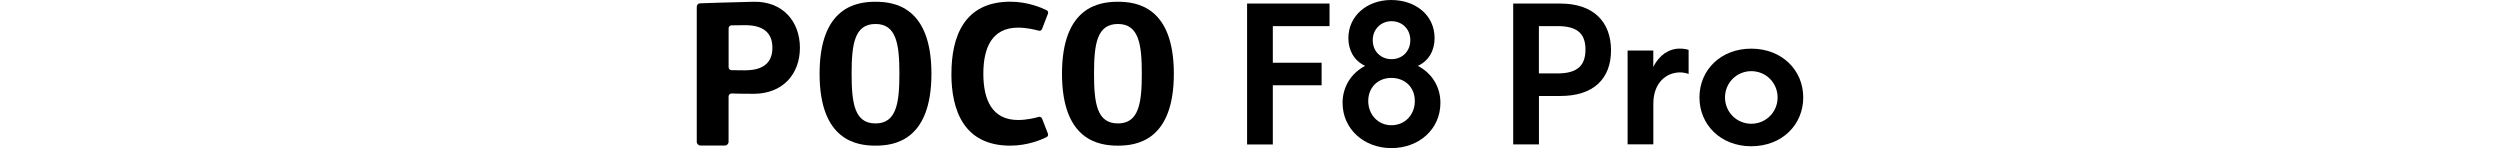 <?xml version="1.0" encoding="UTF-8"?><svg id="a" xmlns="http://www.w3.org/2000/svg" width="540" height="32" viewBox="0 0 540 32"><g id="b"><path d="M162.79.38c-4.78.09-11.58.34-11.58.34-.4,0-.71.34-.71.74v29.16c0,.45.37.82.83.82h5.22c.45,0,.82-.37.82-.82v-9.77c0-.38.31-.68.69-.66.73.03,2.12.07,4.73.07,6.25,0,9.99-4.22,9.99-9.94s-3.75-10.07-9.99-9.94M160.98,15.19c-1.54,0-2.45-.02-2.97-.03-.36-.01-.63-.3-.63-.66V6.13c0-.36.28-.65.63-.66.52-.02,1.43-.03,2.97-.03,3.76,0,5.86,1.54,5.86,4.87s-2.1,4.87-5.86,4.87"/><path d="M189.11.38c-3.96,0-12.08,1.01-12.08,15.54s8.12,15.54,12.08,15.54,12.08-1.01,12.08-15.54S193.07.38,189.11.38M189.11,26.66c-4.53,0-5.16-4.33-5.16-10.74s.63-10.74,5.16-10.74,5.16,4.41,5.16,10.74-.63,10.74-5.16,10.74"/><path d="M241.47.38c-3.96,0-12.08,1.01-12.08,15.54s8.12,15.54,12.08,15.54,12.08-1.01,12.08-15.54S245.43.38,241.47.38M241.47,26.66c-4.53,0-5.16-4.33-5.16-10.74s.63-10.74,5.16-10.74,5.16,4.41,5.16,10.74-.63,10.74-5.16,10.74"/><path d="M205.5,15.92c0,7.9,2.68,15.54,12.72,15.54,3.72,0,6.71-1.28,7.84-1.84.28-.14.4-.46.29-.75l-1.27-3.26c-.11-.28-.42-.44-.71-.36-.85.24-2.62.67-4.46.67-5.62,0-7.51-4.35-7.51-10s1.89-9.95,7.51-9.95c1.84,0,3.61.43,4.46.66.3.08.6-.07.71-.36l1.28-3.32c.11-.29-.01-.61-.29-.74-1.12-.56-4.12-1.84-7.84-1.84-10.04,0-12.72,7.64-12.72,15.54"/><path d="M269.38.77h17.8v4.87h-12.25v7.91h10.54v4.87h-10.54v12.78h-5.56V.77h.01Z"/><path d="M289.99,22.26c0-3.61,1.95-6.49,4.87-8.03-2.47-1.18-3.61-3.45-3.61-6C291.25,3.44,295.27,0,300.5,0s9.37,3.24,9.37,8.23c0,2.6-1.18,4.87-3.61,6,2.96,1.54,4.87,4.42,4.87,7.99,0,5.72-4.66,9.77-10.59,9.77s-10.54-4.14-10.54-9.74h0ZM300.53,27.05c2.92,0,5.07-2.23,5.07-5.23s-2.15-4.99-5.07-4.99-4.99,2.07-4.99,4.99,2.11,5.23,4.99,5.23ZM300.57,12.78c2.31,0,4.06-1.7,4.06-4.1s-1.75-4.1-4.06-4.1-4.06,1.75-4.06,4.1,1.7,4.1,4.06,4.1Z"/><path d="M326.85.77h10.22c7.14,0,10.91,3.97,10.91,10.1s-3.77,9.86-10.91,9.86h-4.66v10.46h-5.56V.77ZM336.42,15.86c4.38,0,6.04-1.78,6.04-5.15s-1.66-5.07-6.04-5.07h-4.02v10.22s4.02,0,4.02,0Z"/><path d="M351.55,10.91h5.56v3.53c1.3-2.55,3.37-3.94,5.72-3.94.73,0,1.5.12,1.91.28v5.19c-.57-.2-1.21-.33-1.86-.33-2.84,0-5.76,2.11-5.76,6.77v8.76h-5.56V10.91h-.01Z"/><path d="M367.08,21.05c0-5.92,4.58-10.54,11.19-10.54s11.23,4.62,11.23,10.54-4.62,10.54-11.23,10.54-11.19-4.66-11.19-10.54ZM378.28,26.73c3.17,0,5.68-2.52,5.68-5.68s-2.52-5.68-5.68-5.68-5.68,2.52-5.68,5.68,2.52,5.68,5.68,5.68Z"/></g></svg>